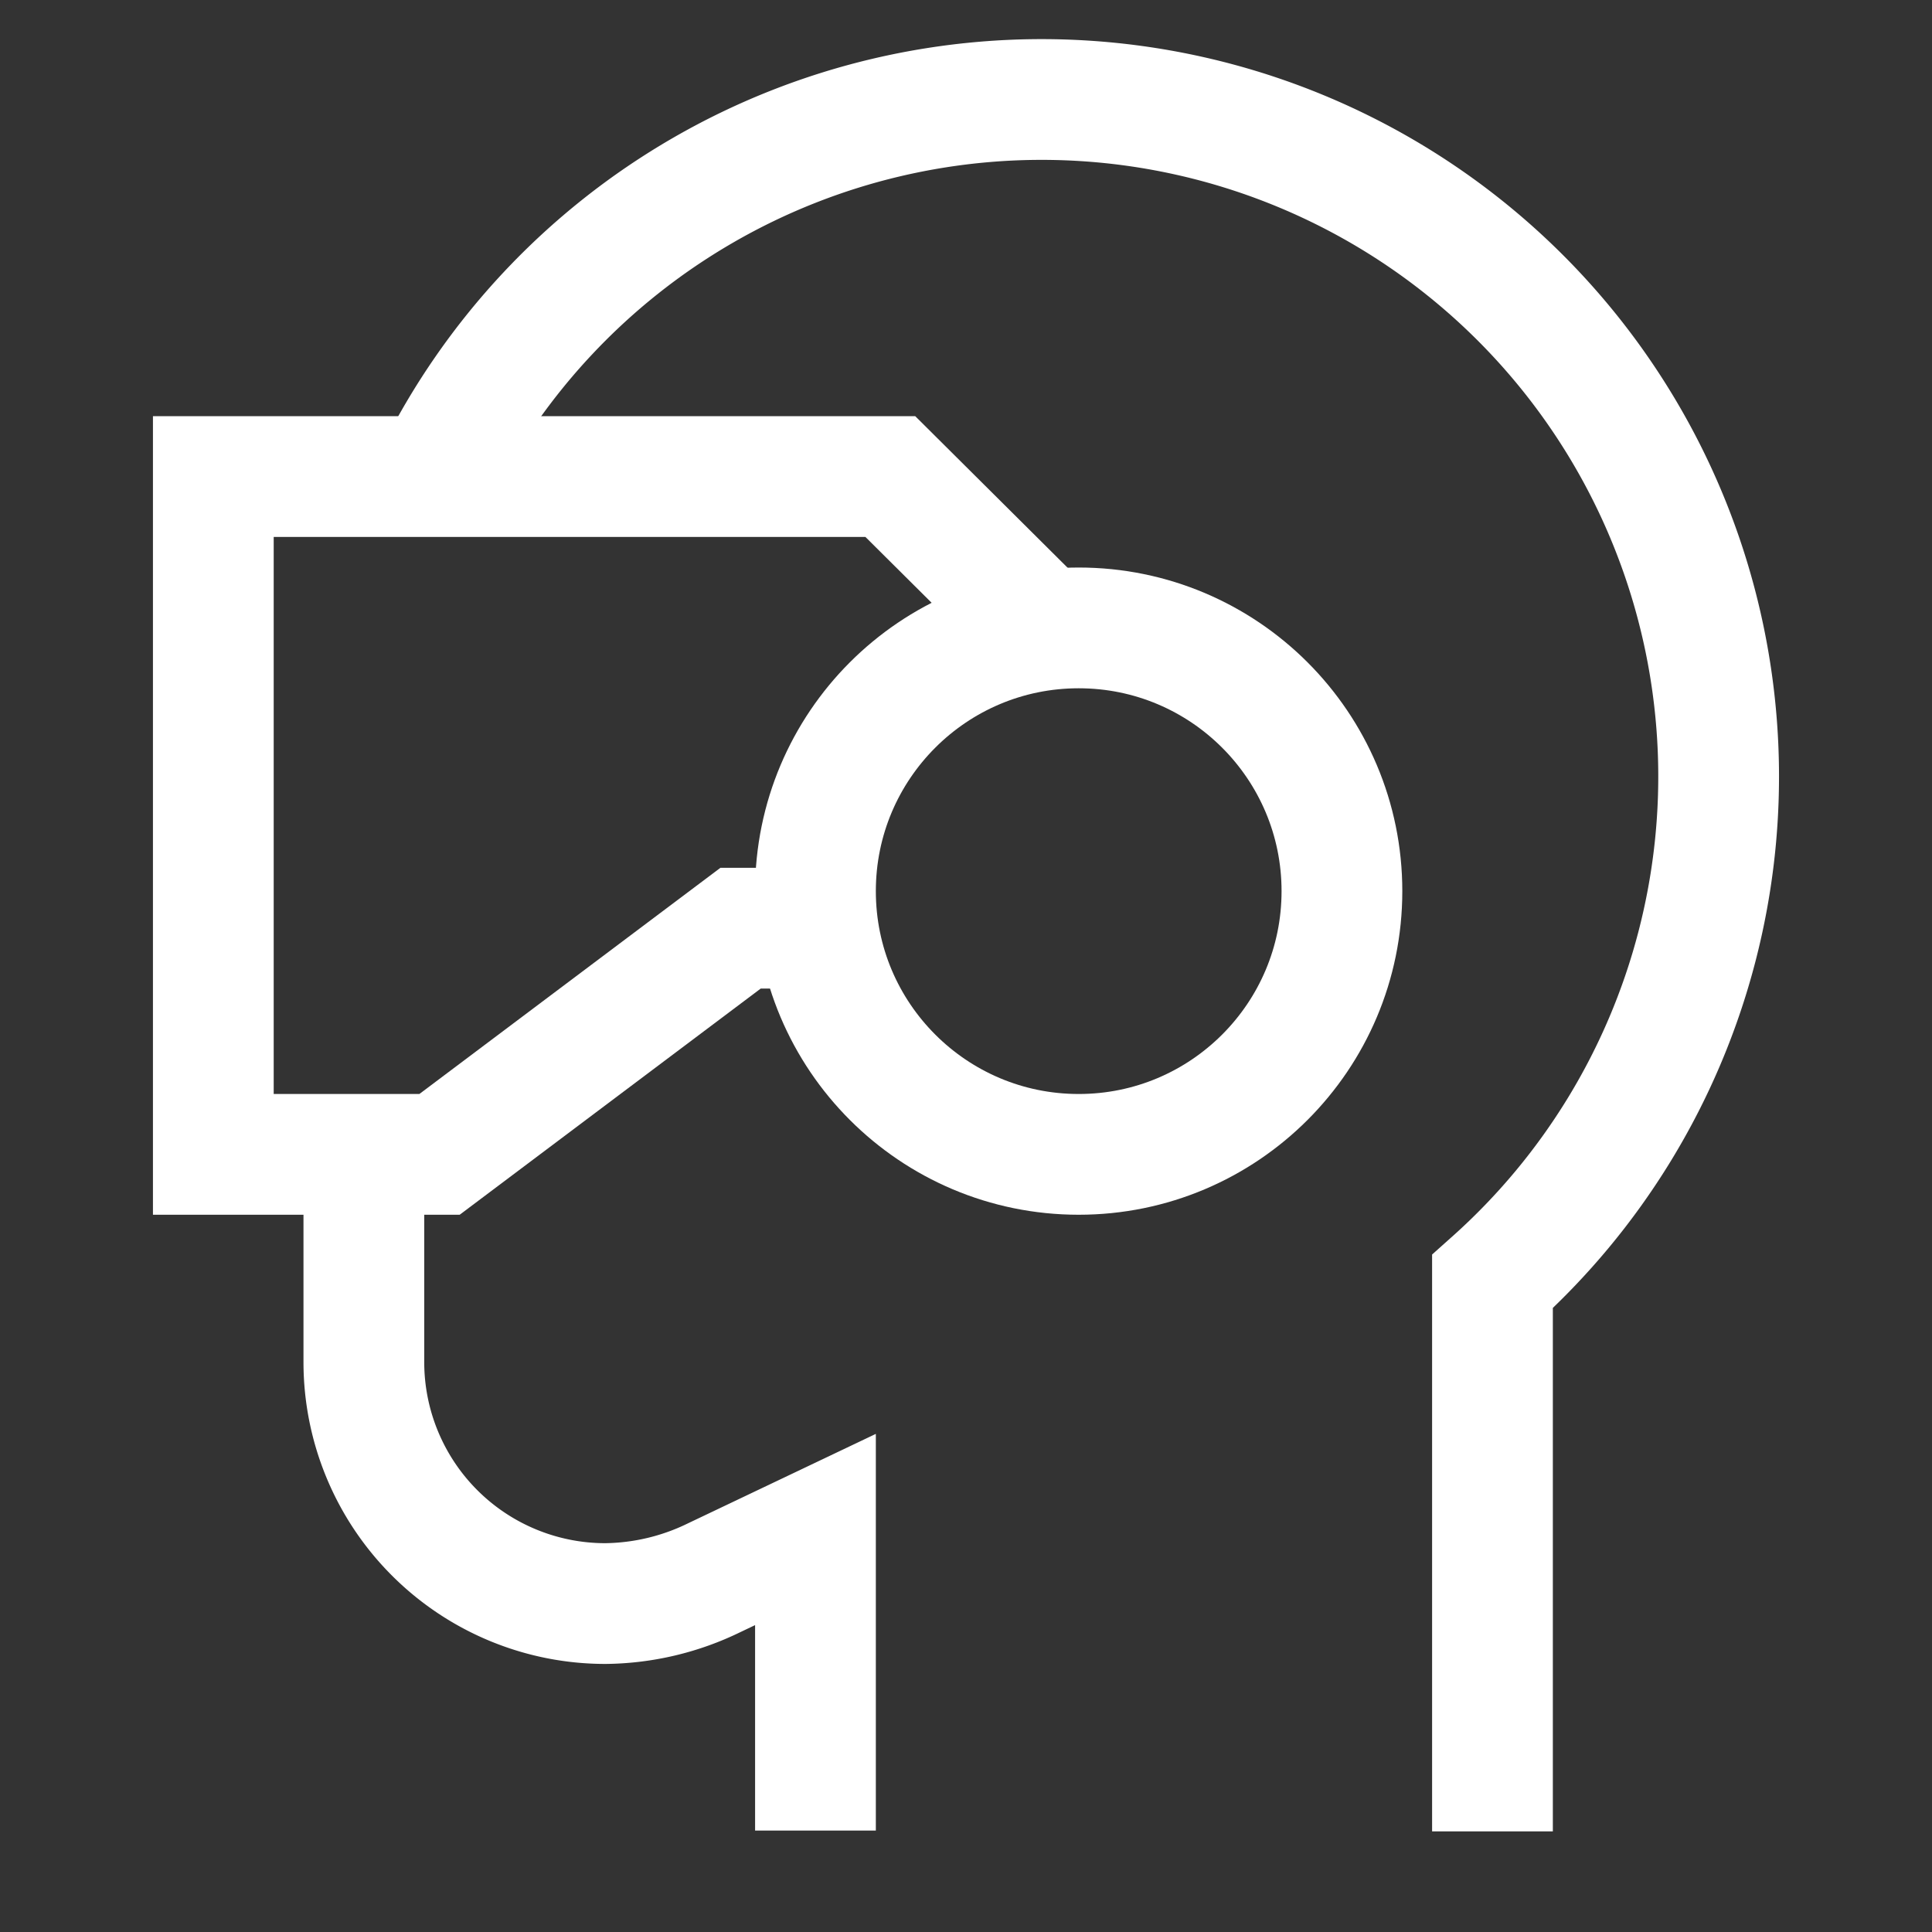 <?xml version="1.0" standalone="no"?><!DOCTYPE svg PUBLIC "-//W3C//DTD SVG 1.1//EN" "http://www.w3.org/Graphics/SVG/1.1/DTD/svg11.dtd"><svg stroke-width="1.5" id="Layer_1" data-name="Layer 1" viewBox="0 0 24 24" version="1.1" xmlns="http://www.w3.org/2000/svg" xmlns:xlink="http://www.w3.org/1999/xlink"><rect x="0" y="0" width="24" height="24" fill="#333333" stroke="none"/><defs><style>.cls-gk0xcte2xkqygvhwxuxw3l-1{fill:none;stroke:#FFFFFF;stroke-miterlimit:10;;}</style></defs><path class="cls-gk0xcte2xkqygvhwxuxw3l-1" d="M4.52 14.34v2.58a3 3 0 0 0 3 3 3.15 3.15 0 0 0 1.35-.32l1.26-.6v3.74"/><path class="cls-gk0xcte2xkqygvhwxuxw3l-1" d="M5.4 5.92a8.41 8.41 0 1 1 13.14 10v6.83"/><circle class="cls-gk0xcte2xkqygvhwxuxw3l-1" cx="13.4" cy="11.07" r="3.27"/><polyline class="cls-gk0xcte2xkqygvhwxuxw3l-1" points="10.17 11.53 9.2 11.53 5.46 14.34 4.52 14.34 2.65 14.34 2.65 5.92 5.4 5.92 11.06 5.92 12.94 7.79 12.94 7.83"/></svg>